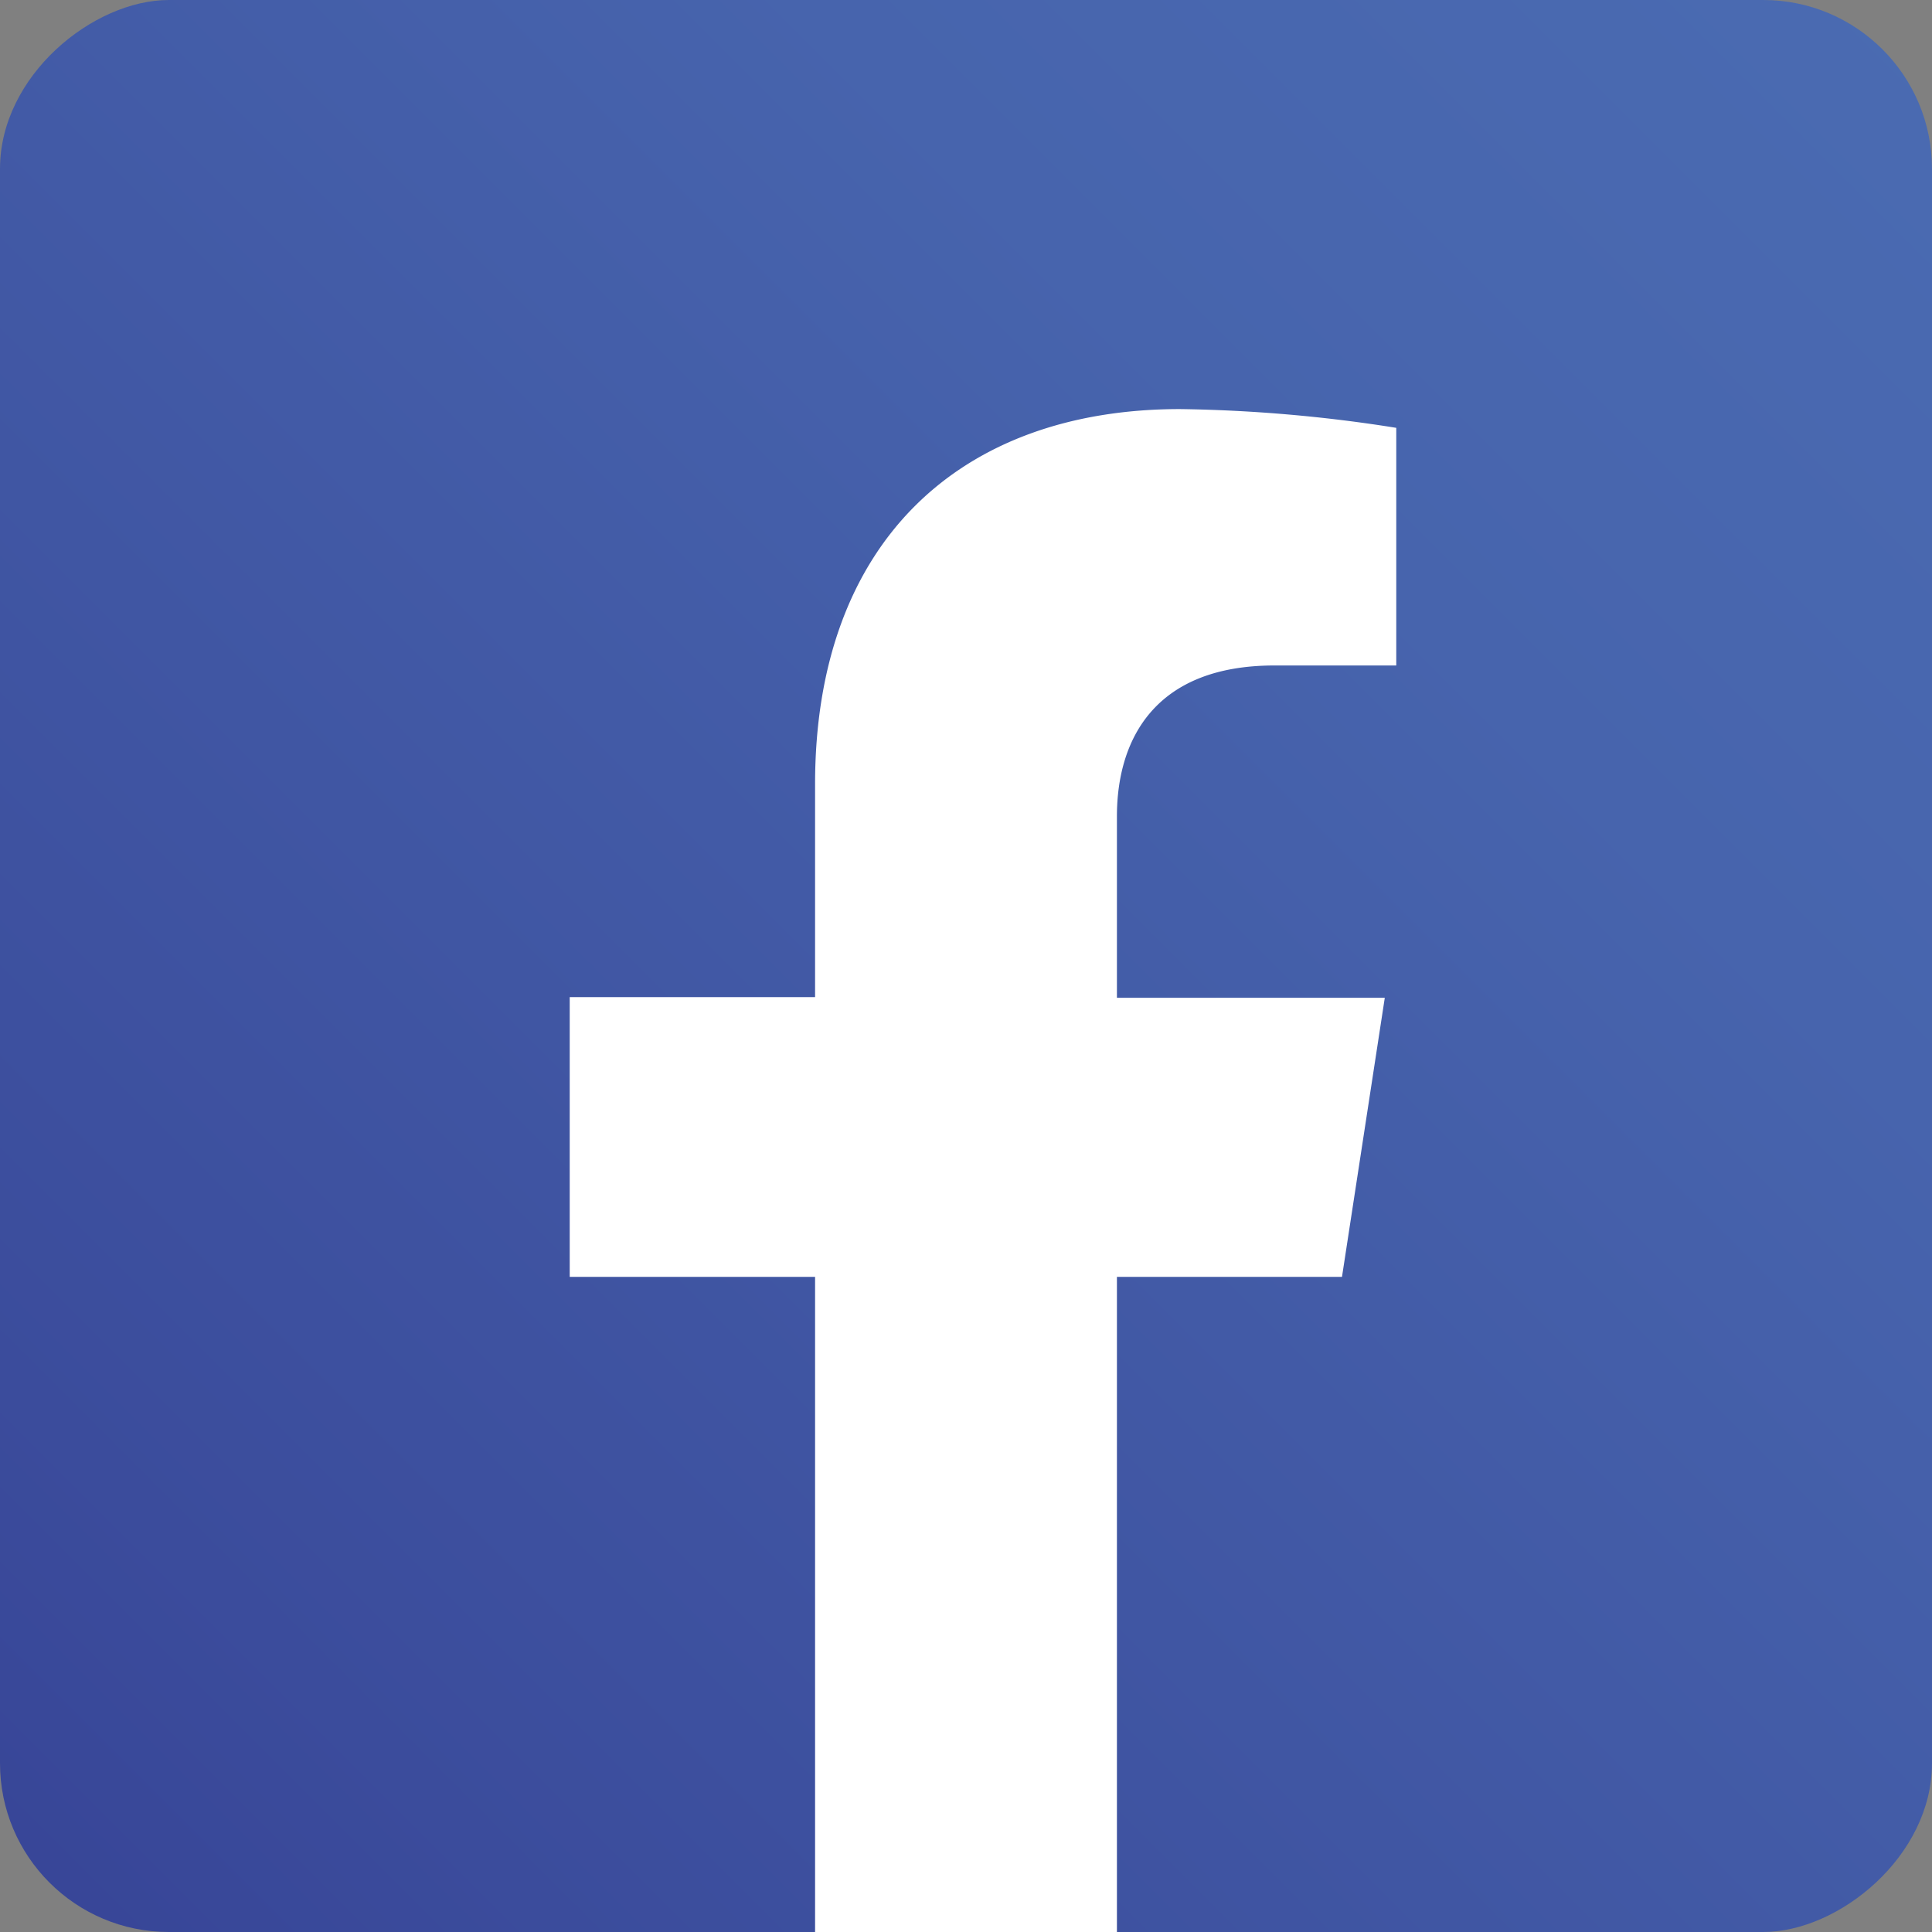 <svg id="Capa_1" data-name="Capa 1" xmlns="http://www.w3.org/2000/svg" xmlns:xlink="http://www.w3.org/1999/xlink" viewBox="0 0 87.56 87.56"><rect x="0" y="0" width="87.56" height="87.56" fill="#808080" stroke="none"/><defs><style>.cls-1{fill:url(#linear-gradient);}.cls-2{fill:#fff;}</style><linearGradient id="linear-gradient" x1="574.13" y1="121.49" x2="701.06" y2="248.43" gradientTransform="translate(-580.43 -127.81)" gradientUnits="userSpaceOnUse"><stop offset="0" stop-color="#4b6db3"/><stop offset="0.25" stop-color="#4764ad"/><stop offset="0.64" stop-color="#3b4c9c"/><stop offset="1" stop-color="#2d3189"/></linearGradient></defs><rect class="cls-1" width="87.56" height="87.56" rx="7.65" transform="translate(87.56 0) rotate(90)"/><path class="cls-2" d="M60.82,57.87l1.94-12.65H50.62V37c0-3.47,1.7-6.84,7.14-6.84h5.52V19.39a67.71,67.71,0,0,0-9.8-.85c-10,0-16.54,6.06-16.54,17v9.65H25.82V57.87H36.94V87.56H50.62V57.87Z"/></svg>